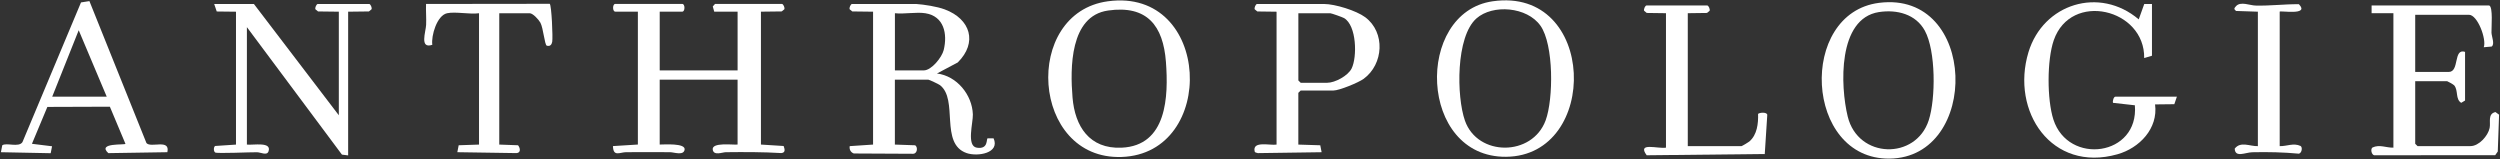 <?xml version="1.0" encoding="UTF-8"?>
<svg xmlns="http://www.w3.org/2000/svg" xmlns:xlink="http://www.w3.org/1999/xlink" width="1604px" height="102px" viewBox="0 0 1604 102" version="1.1">
  <rect x="0" y="0" width="1604" height="102" fill="#333333" stroke="none"/>
  <title>Anthropologie_White</title>
  <g id="Page-1" stroke="none" stroke-width="1" fill="none" fill-rule="evenodd">
    <g id="Anthropologie_White" fill="#FFFFFF" fill-rule="nonzero">
      <path d="M423.27,7.5 L423.27,45.18 L473.24,45.18 L473.24,7.5 L458.25,7.5 L457.32,4.13 L458.75,2.54 L501.72,2.54 C502.54,2.54 503.72,5 503.2,5.99 L501.55,7.33 L488.22,7.49 L488.22,92.75 L502.78,93.67 C503.6,95.92 504.02,97.96 501.25,98.21 C489.47,97.5 477.52,97.51 465.69,97.65 C463.45,97.68 457.99,100.05 457.3,96.09 C456.42,91.07 470.42,93.09 473.23,92.74 L473.23,51.1 L423.26,51.1 L423.26,92.74 C425.68,92.79 440.23,91.58 439.23,96.17 C438.4,99.98 432.42,97.64 429.8,97.64 C420.45,97.65 411.08,97.52 401.73,97.64 C397.59,97.69 393.46,100.79 393.27,93.73 L409.26,92.73 L409.26,7.47 L394.77,7.47 C392.89,7.47 392.89,2.51 394.77,2.51 L437.74,2.51 C439.62,2.51 439.62,7.47 437.74,7.47 L423.25,7.47 L423.27,7.5 Z" id="Path"></path>
      <path d="M587.67,2.54 C592.96,2.91 601.15,4.17 606.14,6.03 C622.69,12.18 627.37,27.3 614.5,40.07 L601.16,47.15 C613.94,48.75 623.76,60.82 624.19,73.41 C624.37,78.72 619.97,93.66 626.69,94.75 C634.39,96 632.63,88.93 633.7,88.74 L637.47,88.74 C641.77,98.25 627.21,100.67 620.14,98.2 C602.79,92.13 615.06,63.91 603.1,54.63 C602.28,53.99 596.16,51.12 595.64,51.12 L574.15,51.12 L574.15,92.76 L587.19,93.21 C589.11,94.52 588.47,98.78 585.74,98.66 L547.78,98.47 C545.74,97.68 544.84,95.89 545.17,93.76 L560.16,92.76 L560.16,7.5 L546.83,7.34 L545.18,6 C544.66,5.01 545.85,2.55 546.66,2.55 L587.64,2.55 L587.67,2.54 Z M593.67,8.49 C587.92,7.59 580.18,9.15 574.18,8.49 L574.18,45.17 L592.67,45.17 C597.66,45.17 604.34,36.76 605.48,32.1 C608,21.75 605.72,10.38 593.67,8.49 L593.67,8.49 Z" id="Shape"></path>
      <path d="M217.39,73.93 L217.39,7.5 L204.06,7.34 L202.41,6 C201.89,5.01 203.08,2.55 203.89,2.55 L236.87,2.55 C237.69,2.55 238.87,5.02 238.35,6 L236.7,7.34 L223.37,7.5 L223.37,99.71 L219.39,99.2 L158.41,17.42 L158.41,92.77 C162.47,93.24 174.5,90.72 172.28,97.1 C171.27,100.01 167.41,97.75 164.95,97.68 C161.04,97.58 139.1,98.64 138.03,97.83 C136.96,97.02 136.98,94.4 138.01,93.66 L151.41,92.77 L151.41,7.51 L139.06,7.37 L137.42,2.55 L162.9,2.55 L217.37,73.93 L217.39,73.93 Z" id="Path"></path>
      <path d="M710.86,0.82 C777.34,-8.17 781.31,98.68 719.55,100.71 C661.42,102.63 655.7,8.27 710.86,0.82 L710.86,0.82 Z M710.86,6.77 C686.4,10.29 686.58,43.73 688.13,62.51 C689.66,81.07 698.95,95.63 719.55,94.76 C748.78,93.53 749.74,61.86 748.06,39.73 C746.3,16.49 736.01,3.15 710.86,6.76 L710.86,6.77 Z" id="Shape"></path>
      <path d="M1597.07,3.54 C1599.63,4.33 1598.43,17.72 1598.53,20.93 C1598.61,23.44 1600.83,28.38 1598.63,29.87 L1593.58,30.31 C1595.49,25.3 1589.66,9.48 1584.08,9.48 L1549.6,9.48 L1549.6,46.16 L1571.09,46.16 C1578.19,46.16 1573.85,30.8 1581.58,33.27 L1581.58,64.5 L1579.1,65.98 C1575.25,63.55 1577.37,58.16 1574.64,54.79 C1574.18,54.22 1570.36,52.1 1570.09,52.1 L1549.6,52.1 L1549.6,92.25 L1551.1,93.74 L1585.08,93.74 C1590.49,93.74 1596.33,87.13 1597.35,82.12 C1598.13,78.31 1595.92,73.12 1601.07,71.89 L1603.41,73.58 L1602.57,97.22 L1600.93,99.56 L1523.24,99.62 C1521.52,99.14 1520.78,95.62 1522.2,94.63 C1526.79,92.51 1530.94,94.87 1535.61,94.73 L1535.61,8.47 L1521.62,8.47 L1521.62,3.51 L1597.08,3.51 L1597.07,3.54 Z" id="Path"></path>
      <path d="M957.71,0.82 C1024.63,-8.75 1026.64,100.02 966.33,100.59 C910.01,101.12 907.52,7.99 957.71,0.82 L957.71,0.82 Z M947.3,11.81 C933.98,23.55 934.47,61.96 939.92,77.44 C948.05,100.51 983.11,100.56 991.7,77.18 C996.72,63.52 996.96,28.66 988.36,16.49 C979.76,4.32 957.76,2.59 947.29,11.81 L947.3,11.81 Z" id="Shape"></path>
      <path d="M1205.59,1.83 C1268.98,-6.24 1270.64,101.16 1212.3,101.77 C1157.66,102.34 1153.5,8.46 1205.59,1.83 Z M1205.54,7.74 C1178.94,11.87 1180.74,55.29 1185.49,74.75 C1192.13,102 1229.24,102.74 1237.49,77.12 C1241.99,63.16 1242.06,32.69 1234.98,19.7 C1229.19,9.08 1217.06,5.96 1205.53,7.75 L1205.54,7.74 Z" id="Shape"></path>
      <path d="M833.03,92.77 L847.08,93.21 L847.95,97.66 L807.01,98.24 C806.3,97.91 805.21,98.09 804.99,97.13 C803.39,90.18 814.84,93.46 819.04,92.77 L819.04,7.51 L806.71,7.35 L805.06,6.01 C804.54,5.02 805.73,2.56 806.54,2.56 L849.51,2.56 C856.51,2.56 870.21,6.78 875.93,11.05 C888.95,20.78 887.75,41.19 874.92,50.58 C871.63,52.99 859.23,58.08 855.5,58.08 L834.51,58.08 L833.01,59.57 L833.01,92.78 L833.03,92.77 Z M833.03,8.49 L833.03,51.62 L834.53,53.11 L851.52,53.11 C856.54,53.11 864.91,48.62 867.22,43.9 C870.82,36.55 870.46,16.41 862.36,11.61 C861.35,11.01 854.18,8.49 853.51,8.49 L833.02,8.49 L833.03,8.49 Z" id="Shape"></path>
      <path d="M1396.69,62.03 L1395.05,66.85 L1382.69,66.99 C1384.75,82.39 1372.73,95 1358.49,99 C1316.34,110.85 1289.97,71.46 1301.46,33.5 C1310.87,2.41 1347,-8.94 1372.21,12.43 L1375.74,2.59 L1380.7,2.55 L1380.7,35.76 L1375.71,37.25 C1376.2,5.59 1328.68,-5.79 1317.7,25.8 C1313.29,38.49 1313.33,63.9 1317.46,76.68 C1327.02,106.25 1372.45,100.23 1369.73,67.55 L1355.72,65.98 C1355.3,64.87 1356.16,62.03 1357.22,62.03 L1396.7,62.03 L1396.69,62.03 Z" id="Path"></path>
      <path d="M57.36,0.69 L93.96,91.78 C96.78,95.14 109.34,88.81 107.38,97.65 L69.5,98.25 C62.01,91.34 80.49,93.21 80.48,92.26 L70.49,68.46 L30.39,68.6 L20.49,92.26 L33.4,93.85 L32.52,98.3 L0.58,97.66 L1.45,93.21 C4.14,91.33 12.03,94.78 14.4,91.19 L51.97,1.56 L57.35,0.71 L57.36,0.69 Z M68.48,62.03 L50.5,19.4 L33.5,62.03 L68.48,62.03 Z" id="Shape"></path>
      <path d="M286.85,8.49 C280.34,9.89 276.56,22.92 277.37,28.75 C269.03,31.55 273.2,20.44 273.4,15.97 C273.6,11.5 273.17,6.99 273.35,2.54 L352.71,2.44 C353.89,3.32 354.8,24.1 354.3,26.83 C353.95,28.74 352.83,29.93 350.82,29.3 C349.44,28.87 348.6,17.97 346.71,14.54 C345.62,12.58 341.93,8.49 339.82,8.49 L320.33,8.49 L320.33,92.76 L332.38,93.2 C333.93,95.15 334.22,98.05 331.36,98.23 L293.42,97.65 L294.29,93.2 L307.34,92.76 L307.34,8.49 C301.43,9.35 292.3,7.32 286.85,8.49 L286.85,8.49 Z" id="Path"></path>
      <path d="M1082.88,8.49 L1082.88,93.75 L1117.36,93.75 C1117.65,93.75 1121.76,91.32 1122.37,90.79 C1127.4,86.49 1128.17,79.23 1127.98,73.06 C1129.24,72.09 1133.46,71.88 1133.89,73.58 L1132.27,98.81 L1056.52,99.62 C1050.09,90.97 1063.68,95.62 1068.89,94.73 L1068.89,8.47 L1056.56,8.31 L1054.91,6.97 C1054.39,5.98 1055.58,3.52 1056.39,3.52 L1095.37,3.52 C1096.19,3.52 1097.37,5.98 1096.85,6.97 L1095.2,8.31 L1082.87,8.47 L1082.88,8.49 Z" id="Path"></path>
      <path d="M1462.65,7.5 L1462.65,93.76 C1467.33,93.89 1471.47,91.53 1476.06,93.66 C1477.46,94.64 1476.82,98.11 1474.99,98.6 C1465.08,97.68 1455.07,97.44 1445.11,97.68 C1440.54,97.79 1434.04,101.38 1433.79,95.37 C1437.57,90.46 1443.56,93.96 1448.65,93.76 L1448.65,7.5 L1434.63,7.03 C1433.09,5.71 1433.43,5.32 1434.61,3.98 C1437.5,0.7 1443.47,3.48 1447.11,3.57 C1456.49,3.81 1465.64,2.62 1474.97,2.7 C1482.25,10.23 1462.64,6.6 1462.64,7.5 L1462.65,7.5 Z" id="Path"></path>
    </g>
  </g>
</svg>
